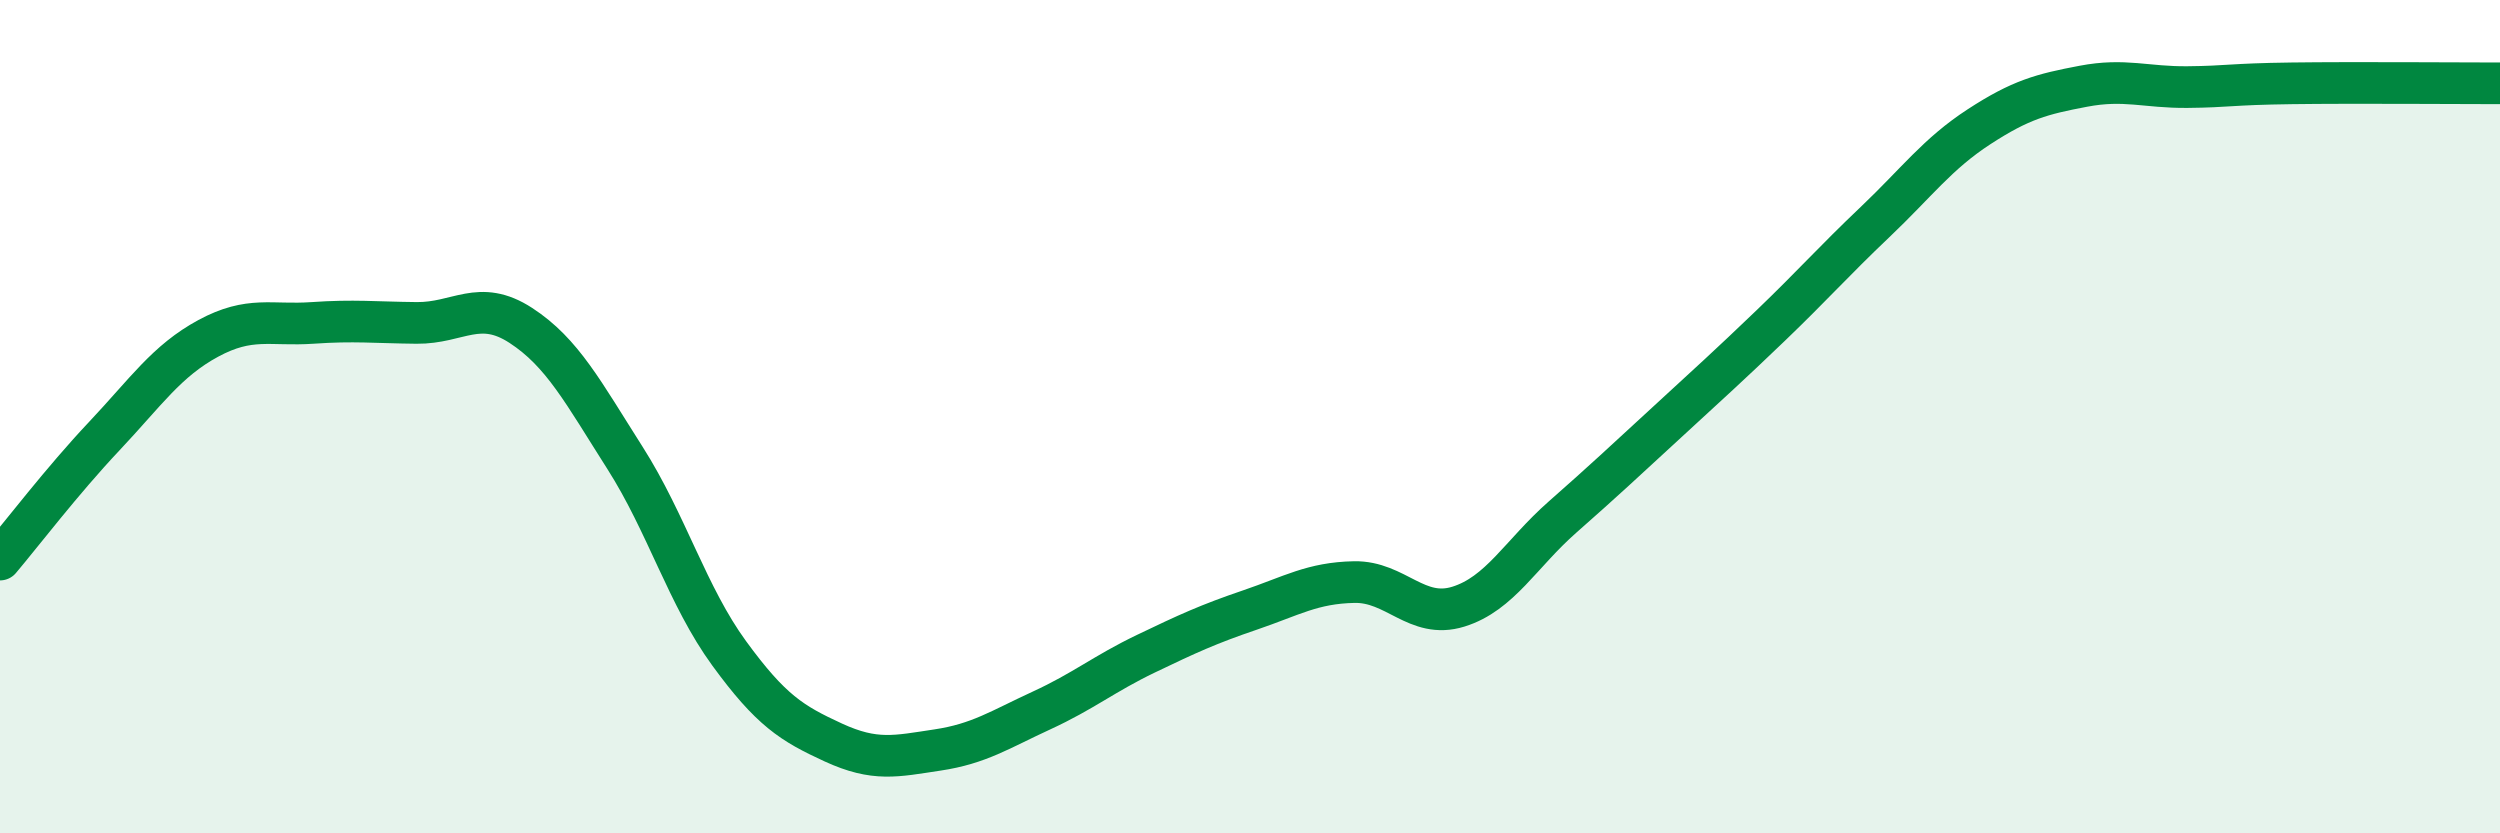 
    <svg width="60" height="20" viewBox="0 0 60 20" xmlns="http://www.w3.org/2000/svg">
      <path
        d="M 0,13.43 C 0.5,12.84 1.5,11.53 2.5,10.47 C 3.5,9.41 4,8.66 5,8.12 C 6,7.58 6.5,7.82 7.5,7.75 C 8.5,7.68 9,7.74 10,7.75 C 11,7.76 11.5,7.16 12.5,7.81 C 13.5,8.46 14,9.42 15,10.99 C 16,12.56 16.5,14.31 17.5,15.68 C 18.5,17.05 19,17.36 20,17.82 C 21,18.28 21.5,18.15 22.5,18 C 23.5,17.85 24,17.51 25,17.05 C 26,16.59 26.5,16.17 27.5,15.69 C 28.5,15.21 29,14.98 30,14.64 C 31,14.3 31.5,13.99 32.5,13.97 C 33.5,13.95 34,14.87 35,14.56 C 36,14.25 36.5,13.29 37.5,12.41 C 38.5,11.53 39,11.06 40,10.14 C 41,9.22 41.5,8.77 42.5,7.81 C 43.5,6.85 44,6.28 45,5.33 C 46,4.38 46.5,3.69 47.5,3.04 C 48.5,2.39 49,2.26 50,2.07 C 51,1.88 51.5,2.1 52.5,2.09 C 53.5,2.08 53.5,2.02 55,2 C 56.5,1.98 59,2 60,2L60 20L0 20Z"
        fill="#008740"
        opacity="0.1"
        stroke-linecap="round"
        stroke-linejoin="round"
      />
      <path
        d="M 0,13.43 C 0.5,12.84 1.5,11.53 2.5,10.47 C 3.5,9.41 4,8.66 5,8.12 C 6,7.58 6.5,7.82 7.5,7.75 C 8.5,7.68 9,7.74 10,7.75 C 11,7.76 11.5,7.16 12.5,7.81 C 13.5,8.46 14,9.42 15,10.99 C 16,12.56 16.5,14.31 17.5,15.68 C 18.5,17.05 19,17.36 20,17.82 C 21,18.28 21.5,18.15 22.5,18 C 23.5,17.85 24,17.51 25,17.05 C 26,16.59 26.5,16.17 27.5,15.69 C 28.5,15.21 29,14.98 30,14.64 C 31,14.3 31.5,13.99 32.5,13.97 C 33.5,13.95 34,14.87 35,14.56 C 36,14.25 36.5,13.29 37.5,12.41 C 38.5,11.53 39,11.06 40,10.14 C 41,9.22 41.5,8.77 42.5,7.81 C 43.5,6.85 44,6.28 45,5.33 C 46,4.38 46.5,3.69 47.5,3.04 C 48.5,2.39 49,2.26 50,2.07 C 51,1.88 51.5,2.1 52.5,2.09 C 53.5,2.08 53.5,2.02 55,2 C 56.5,1.98 59,2 60,2"
        stroke="#008740"
        stroke-width="1"
        fill="none"
        stroke-linecap="round"
        stroke-linejoin="round"
      />
    </svg>
  